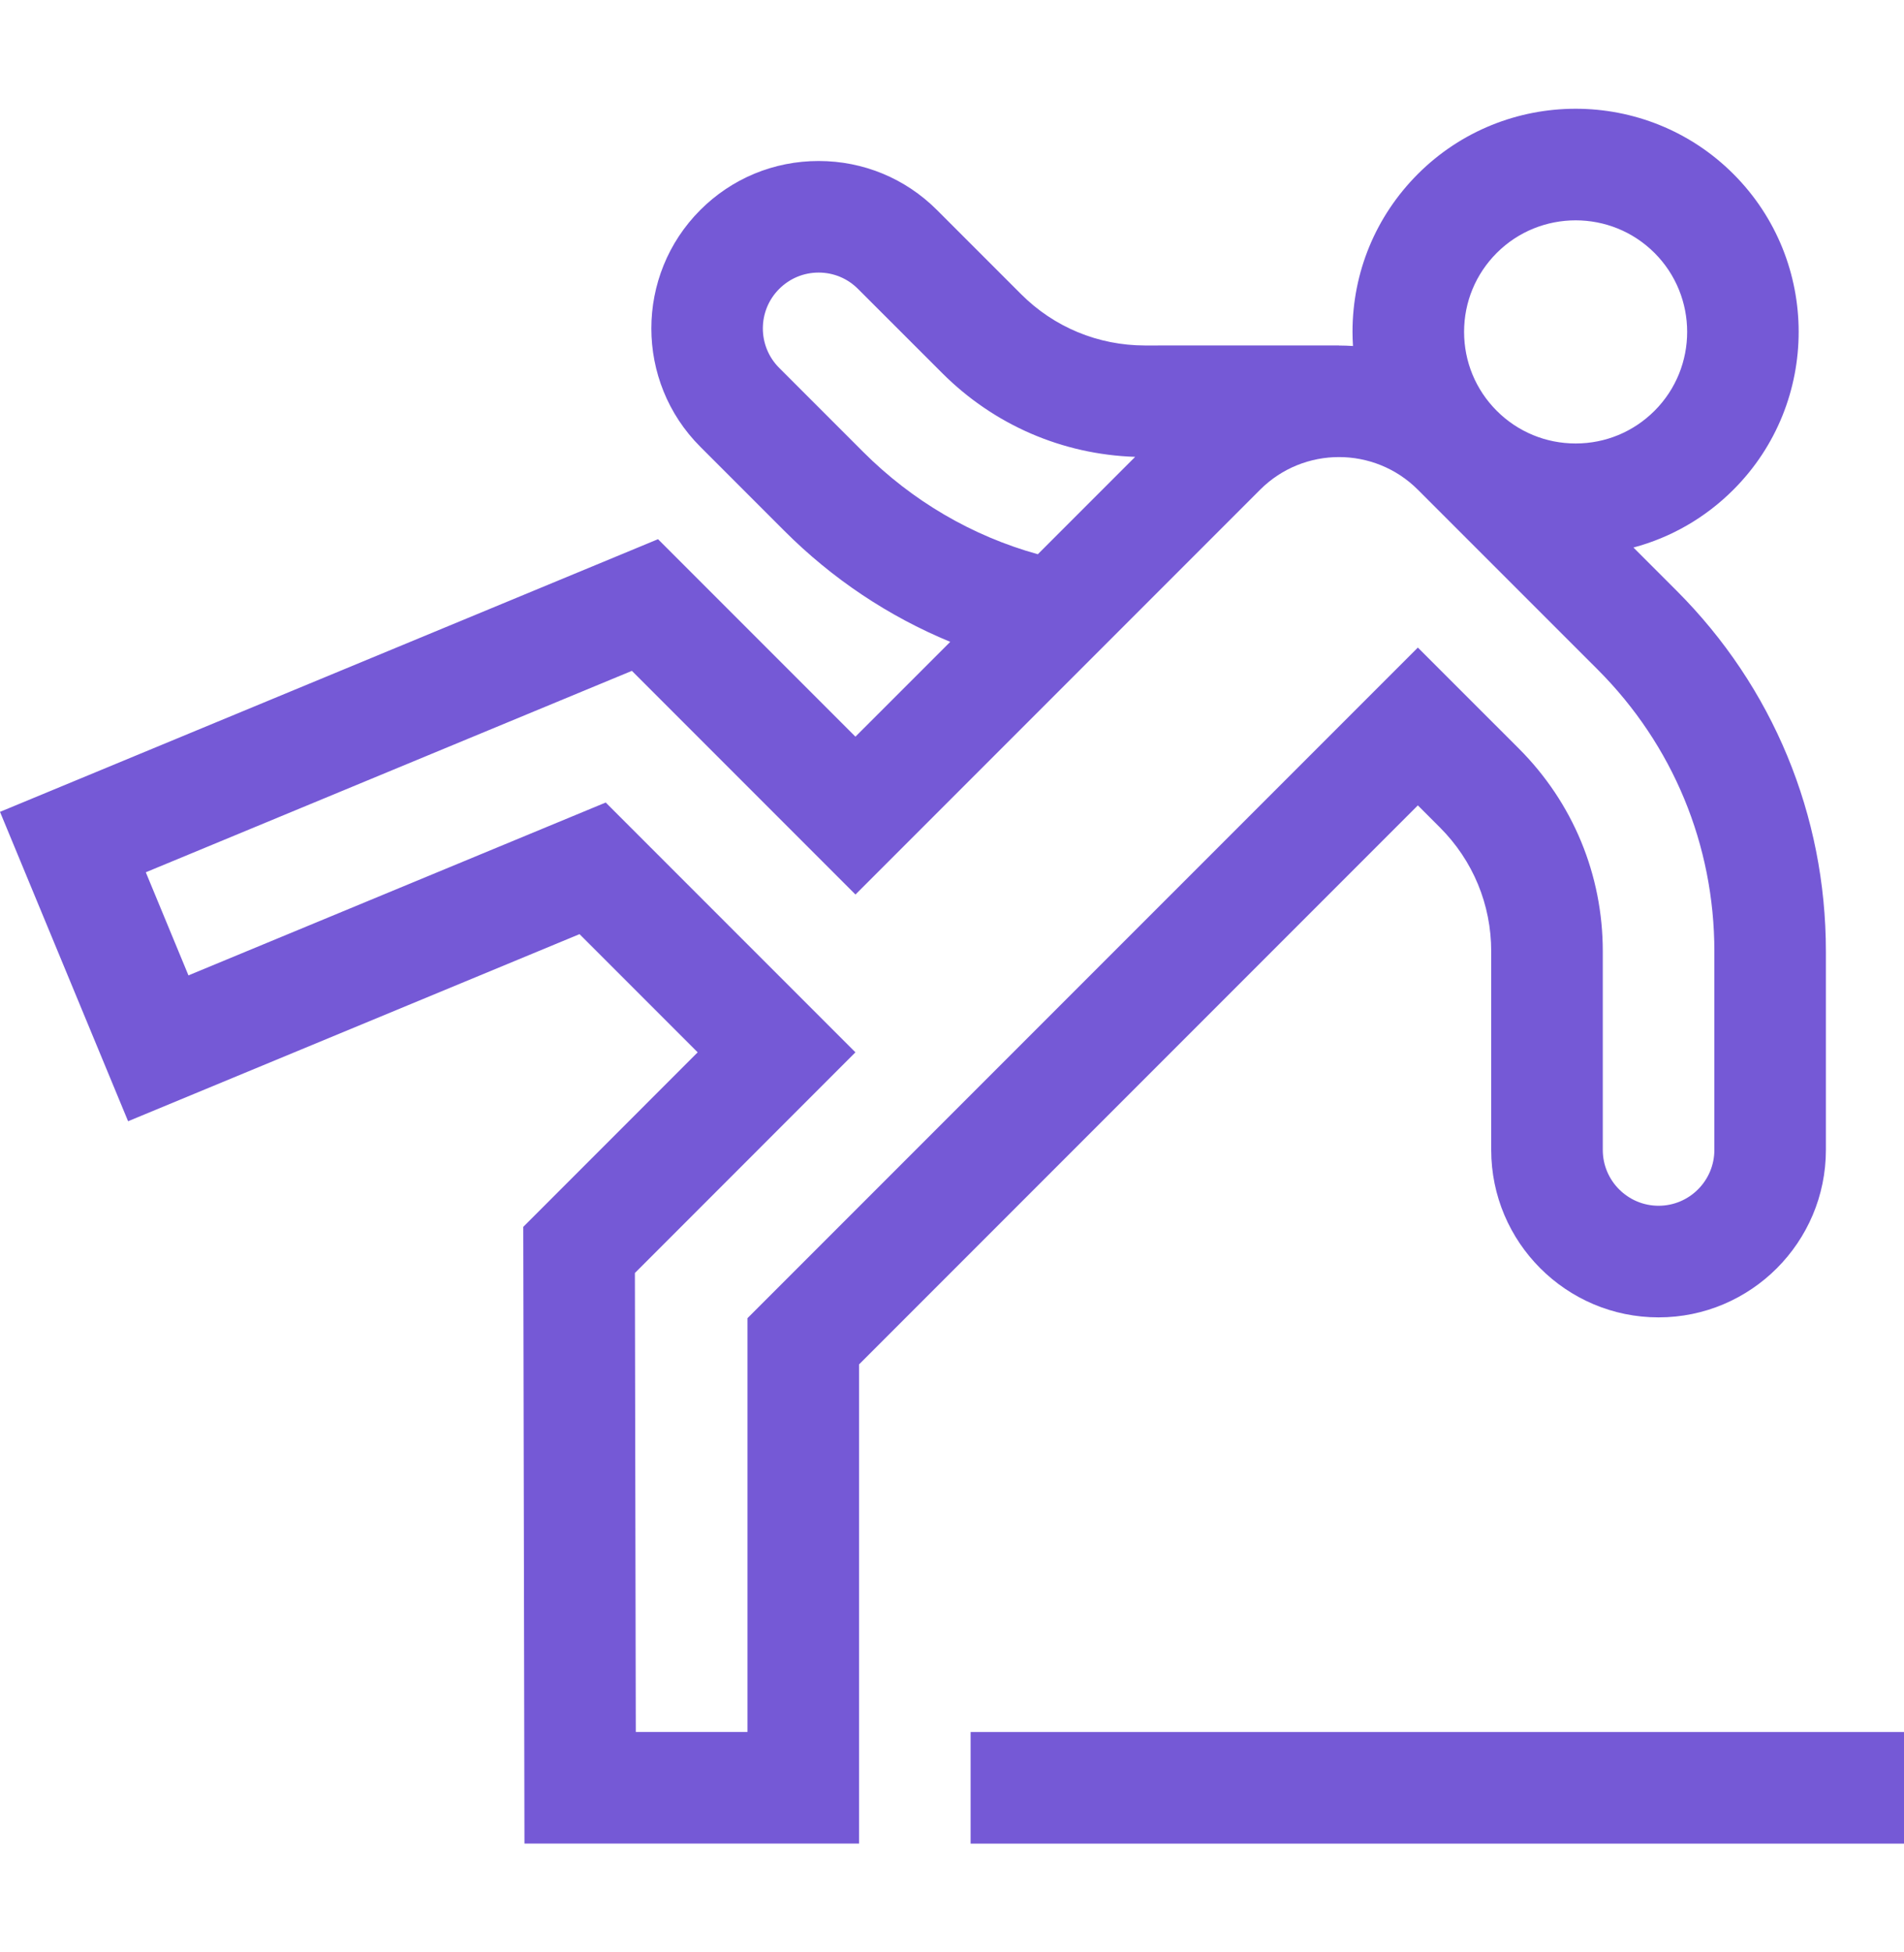 <?xml version="1.0" encoding="UTF-8"?>
<svg xmlns="http://www.w3.org/2000/svg" width="40" height="41" viewBox="0 0 40 41" fill="none">
  <g clip-path="url(#clip0_10754_460)">
    <path d="M20.391 36.372H40V38.716H20.391V36.372Z" fill="#7559D6"></path>
    <path d="M18.047 34.027V31.683V28.653L29.787 16.913L30.25 17.376C30.945 18.071 31.328 18.995 31.328 19.979V24.149C31.328 26.087 32.905 27.665 34.844 27.665C36.782 27.665 38.359 26.087 38.359 24.149V19.979C38.359 17.117 37.245 14.427 35.222 12.404L34.316 11.498C35.103 11.288 35.825 10.875 36.416 10.284C38.244 8.456 38.244 5.482 36.416 3.654C34.589 1.827 31.615 1.827 29.787 3.654C28.902 4.54 28.414 5.717 28.414 6.969C28.414 7.069 28.418 7.168 28.424 7.266C28.326 7.26 28.228 7.256 28.13 7.256V7.254L24.053 7.255C23.07 7.254 22.145 6.872 21.45 6.176L19.684 4.41C19.02 3.746 18.137 3.381 17.198 3.381C16.259 3.381 15.376 3.746 14.712 4.41C13.341 5.781 13.341 8.012 14.712 9.382L16.478 11.148C17.487 12.158 18.67 12.945 19.963 13.479L17.971 15.47L13.824 11.323L0 17.049L2.691 23.546L12.175 19.617L14.657 22.099L10.993 25.764L11.018 38.715H18.047V34.027ZM30.758 6.969C30.758 6.343 31.002 5.755 31.444 5.312C31.901 4.855 32.502 4.627 33.102 4.627C33.702 4.627 34.302 4.855 34.759 5.312C35.673 6.226 35.673 7.713 34.759 8.627C34.316 9.069 33.728 9.313 33.102 9.313C32.476 9.313 31.887 9.069 31.444 8.627C31.002 8.184 30.758 7.595 30.758 6.969ZM18.135 9.491L16.369 7.725C15.912 7.268 15.912 6.525 16.369 6.068C16.591 5.846 16.885 5.724 17.198 5.724C17.511 5.724 17.805 5.846 18.026 6.068L19.793 7.834C20.882 8.923 22.316 9.543 23.848 9.594L21.803 11.639C20.424 11.256 19.165 10.521 18.135 9.491ZM15.703 36.371H13.357L13.338 26.733L17.971 22.099L12.725 16.853L3.959 20.483L3.063 18.318L13.275 14.088L17.972 18.785L26.473 10.284C27.387 9.37 28.873 9.37 29.787 10.284L33.565 14.061C35.145 15.642 36.016 17.744 36.016 19.979V24.149C36.016 24.795 35.49 25.321 34.844 25.321C34.198 25.321 33.672 24.795 33.672 24.149V19.979C33.672 18.369 33.045 16.856 31.907 15.718L29.787 13.599L15.703 27.682V36.371Z" fill="#7559D6"></path>
  </g>
  <defs>
    <clipPath id="clip0_10754_460">
      <rect width="40" height="40" fill="white" transform="translate(0 0.5)"></rect>
    </clipPath>
  </defs>
</svg>
